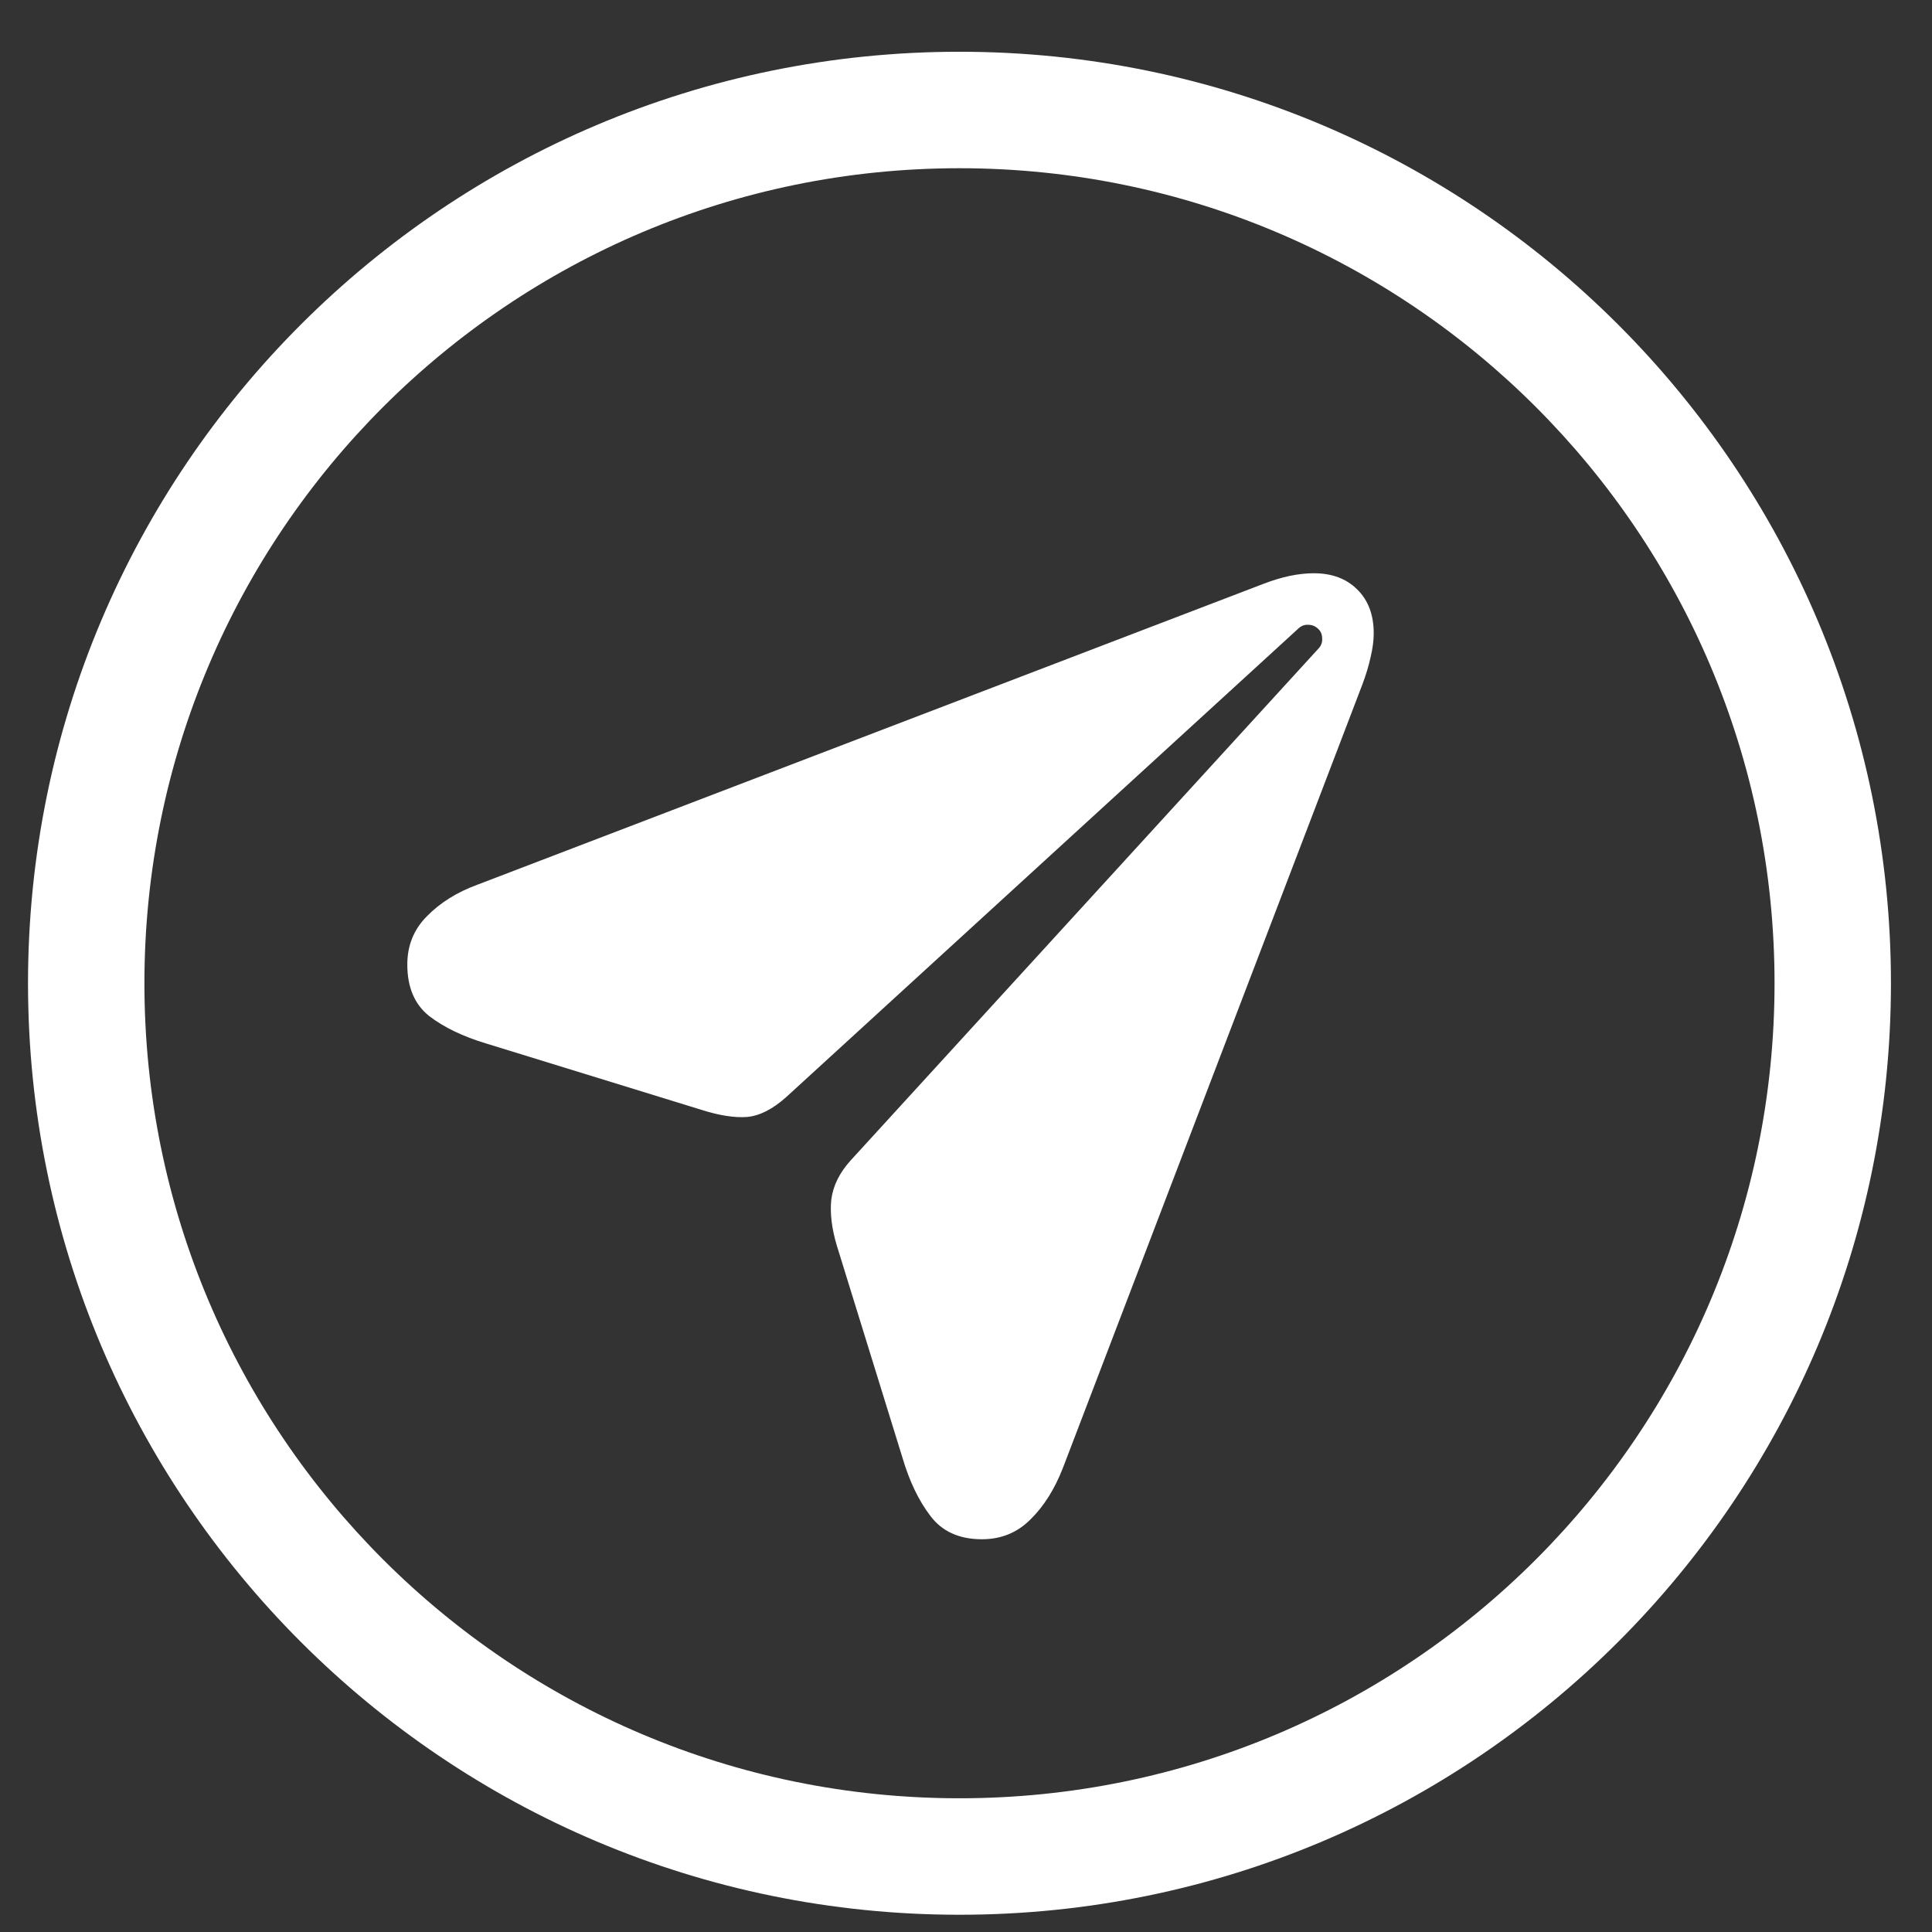 <svg width="28" height="28" viewBox="0 0 28 28" fill="none" xmlns="http://www.w3.org/2000/svg">
<rect x="0" y="0" width="28" height="28" fill="#333333" stroke="none"/>
<path d="M14.231 22.308C13.902 22.308 13.653 22.195 13.484 21.97C13.315 21.749 13.181 21.47 13.081 21.132L12.126 18.046C12.053 17.799 12.027 17.578 12.048 17.384C12.074 17.184 12.167 16.996 12.328 16.818L19.097 9.412C19.145 9.365 19.166 9.313 19.162 9.256C19.162 9.196 19.142 9.148 19.104 9.114C19.064 9.075 19.017 9.055 18.961 9.055C18.904 9.051 18.852 9.072 18.805 9.12L11.392 15.902C11.197 16.076 11.009 16.171 10.827 16.188C10.645 16.201 10.424 16.167 10.164 16.084L7.046 15.123C6.712 15.023 6.437 14.891 6.221 14.726C6.009 14.558 5.903 14.309 5.903 13.979C5.903 13.702 5.998 13.468 6.188 13.278C6.379 13.083 6.622 12.931 6.916 12.823L18.304 8.464C18.439 8.412 18.567 8.373 18.688 8.347C18.813 8.321 18.93 8.308 19.039 8.308C19.303 8.308 19.513 8.386 19.669 8.542C19.829 8.698 19.909 8.91 19.909 9.179C19.909 9.282 19.894 9.397 19.864 9.523C19.838 9.644 19.799 9.774 19.747 9.913L15.407 21.268C15.286 21.58 15.128 21.832 14.933 22.022C14.742 22.213 14.508 22.308 14.231 22.308Z" fill="white"/>
<path d="M13.905 0.75C21.361 0.75 27.405 6.794 27.405 14.25C27.405 21.706 21.361 27.75 13.905 27.75C6.45 27.75 0.406 21.706 0.406 14.25C0.406 6.794 6.45 0.75 13.905 0.75ZM13.905 2.438C7.382 2.438 2.093 7.726 2.093 14.25C2.093 20.774 7.382 26.062 13.905 26.062C20.429 26.062 25.718 20.774 25.718 14.25C25.718 7.726 20.429 2.438 13.905 2.438Z" fill="white"/>
</svg>
